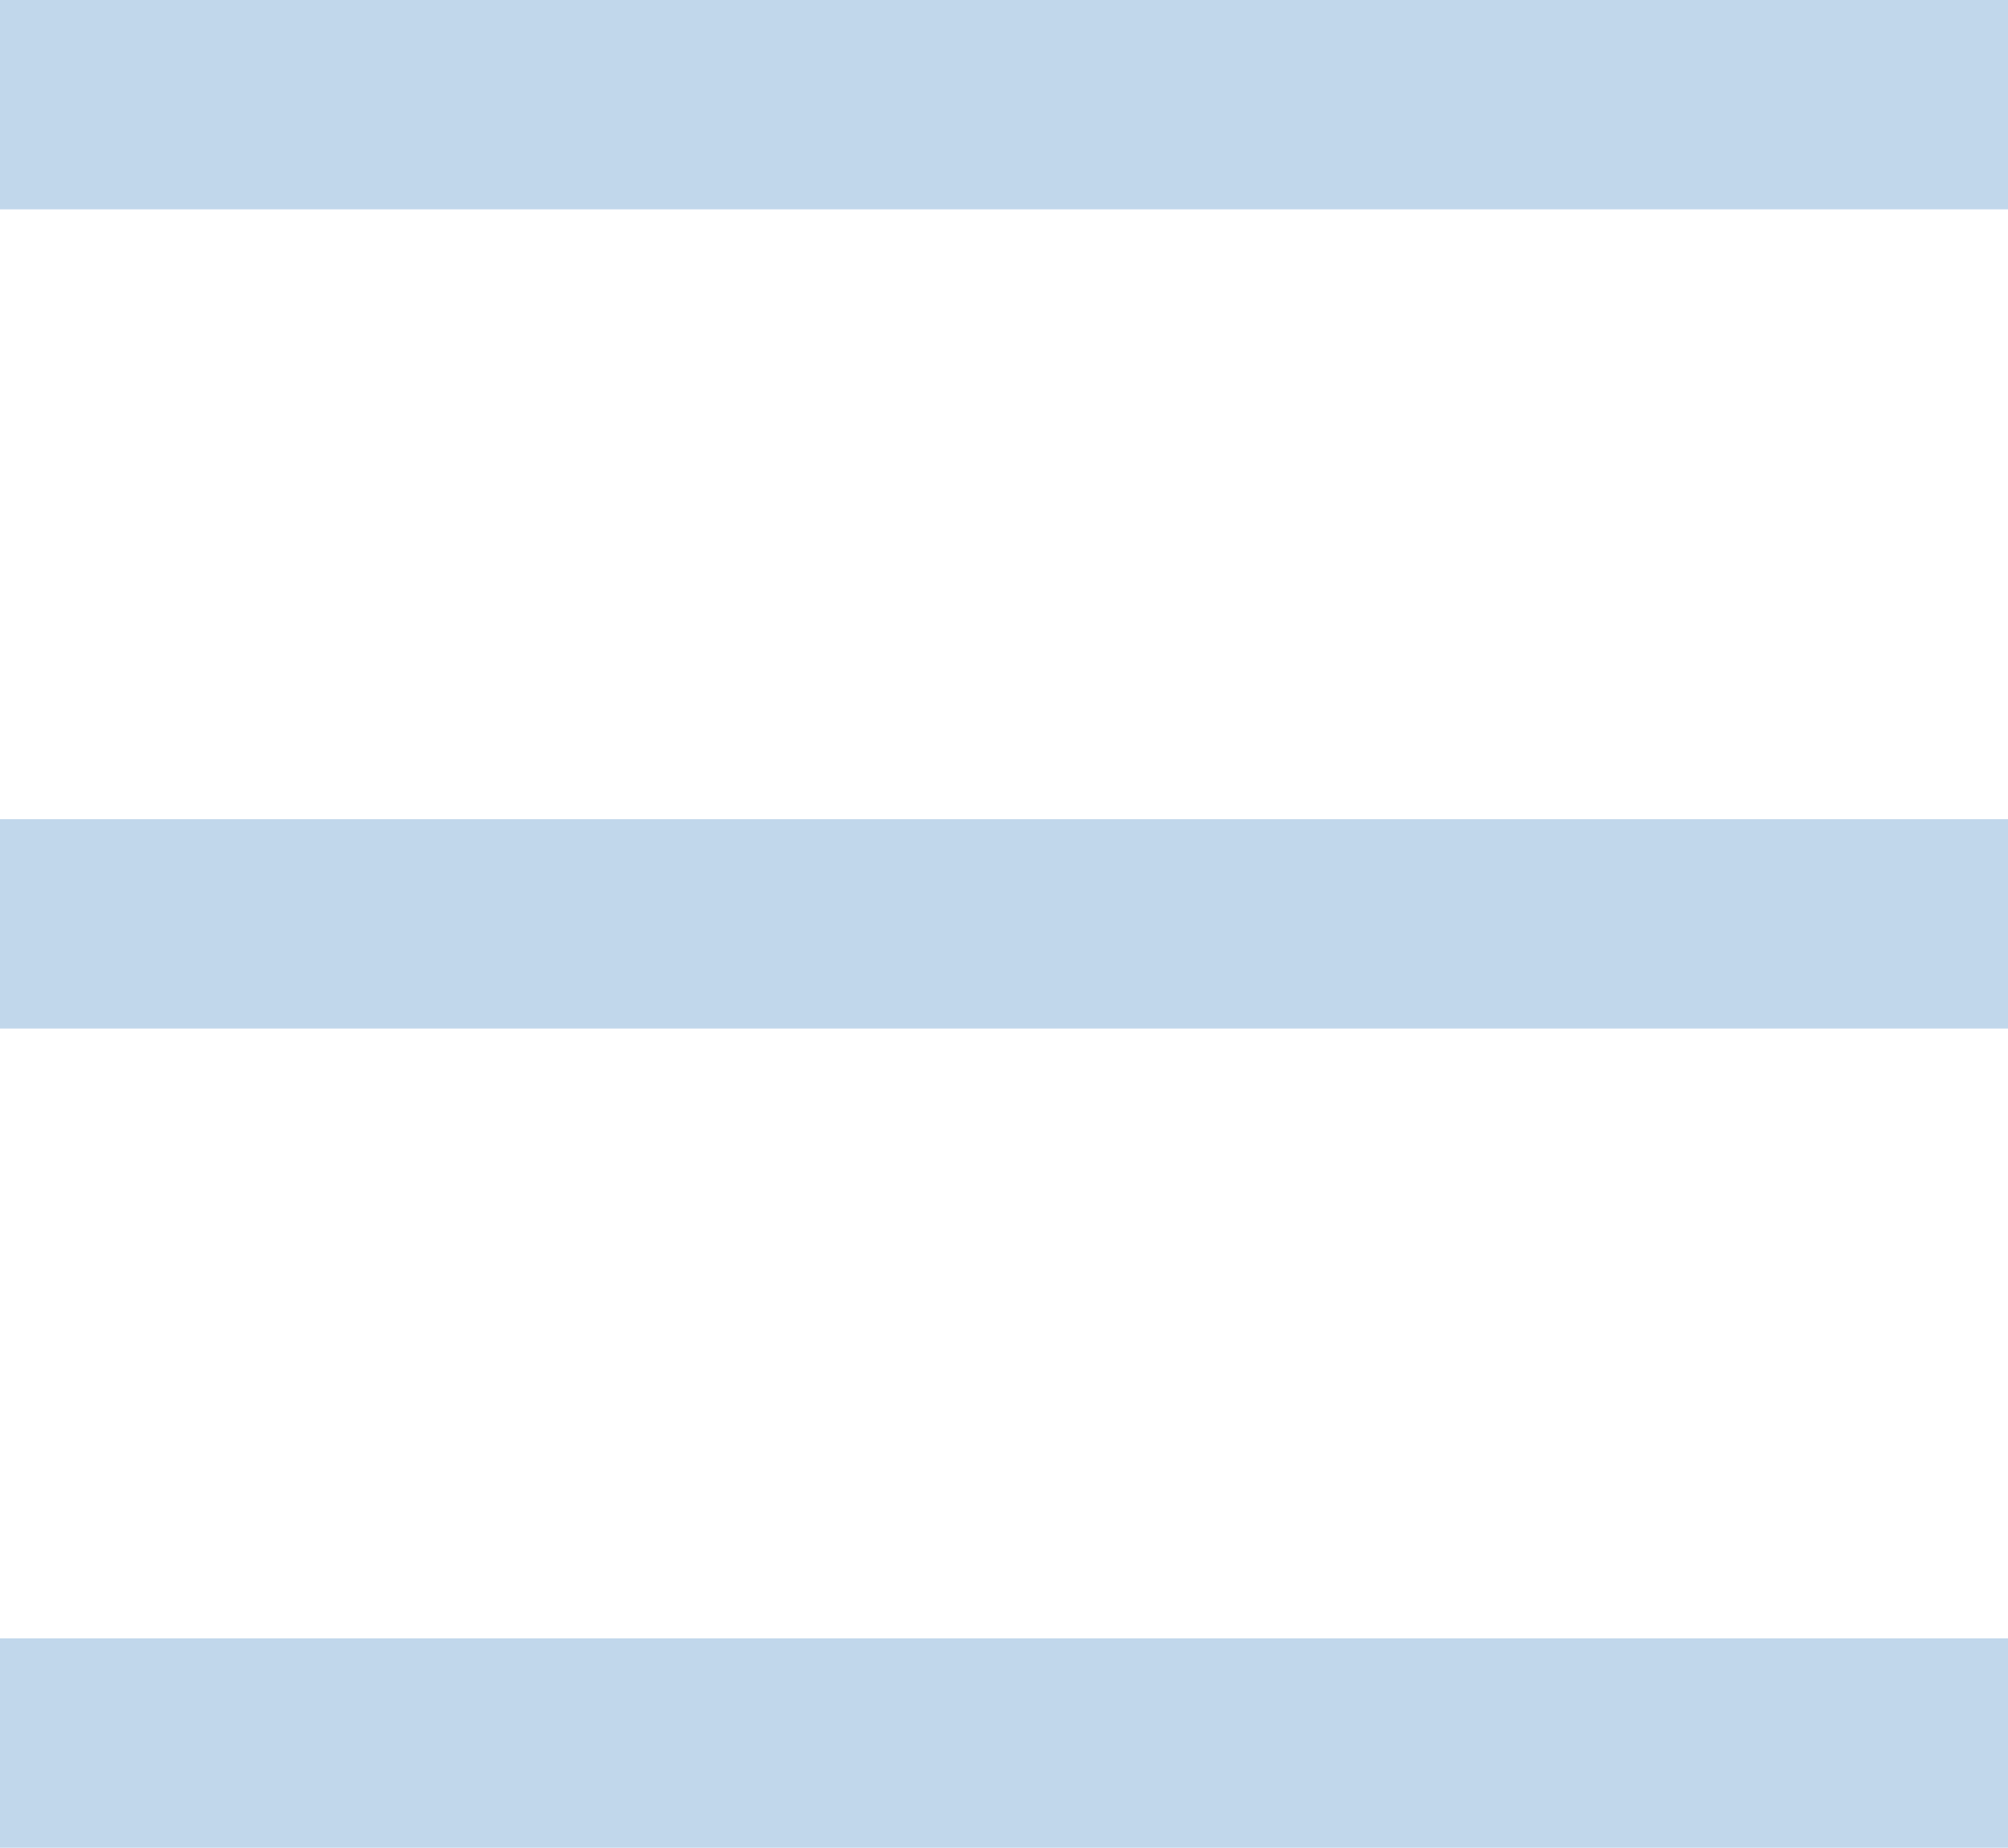 <svg xmlns="http://www.w3.org/2000/svg" width="22.059" height="20.3" viewBox="0 0 22.059 20.3"><defs><style>.a{fill:none;stroke:#c1d7eb;stroke-linejoin:round;stroke-width:2.3px;}</style></defs><g transform="translate(-4.5 -7.85)"><path class="a" d="M4.5,18H26.559"></path><path class="a" d="M4.5,9H26.559"></path><path class="a" d="M4.5,27H26.559"></path></g></svg>